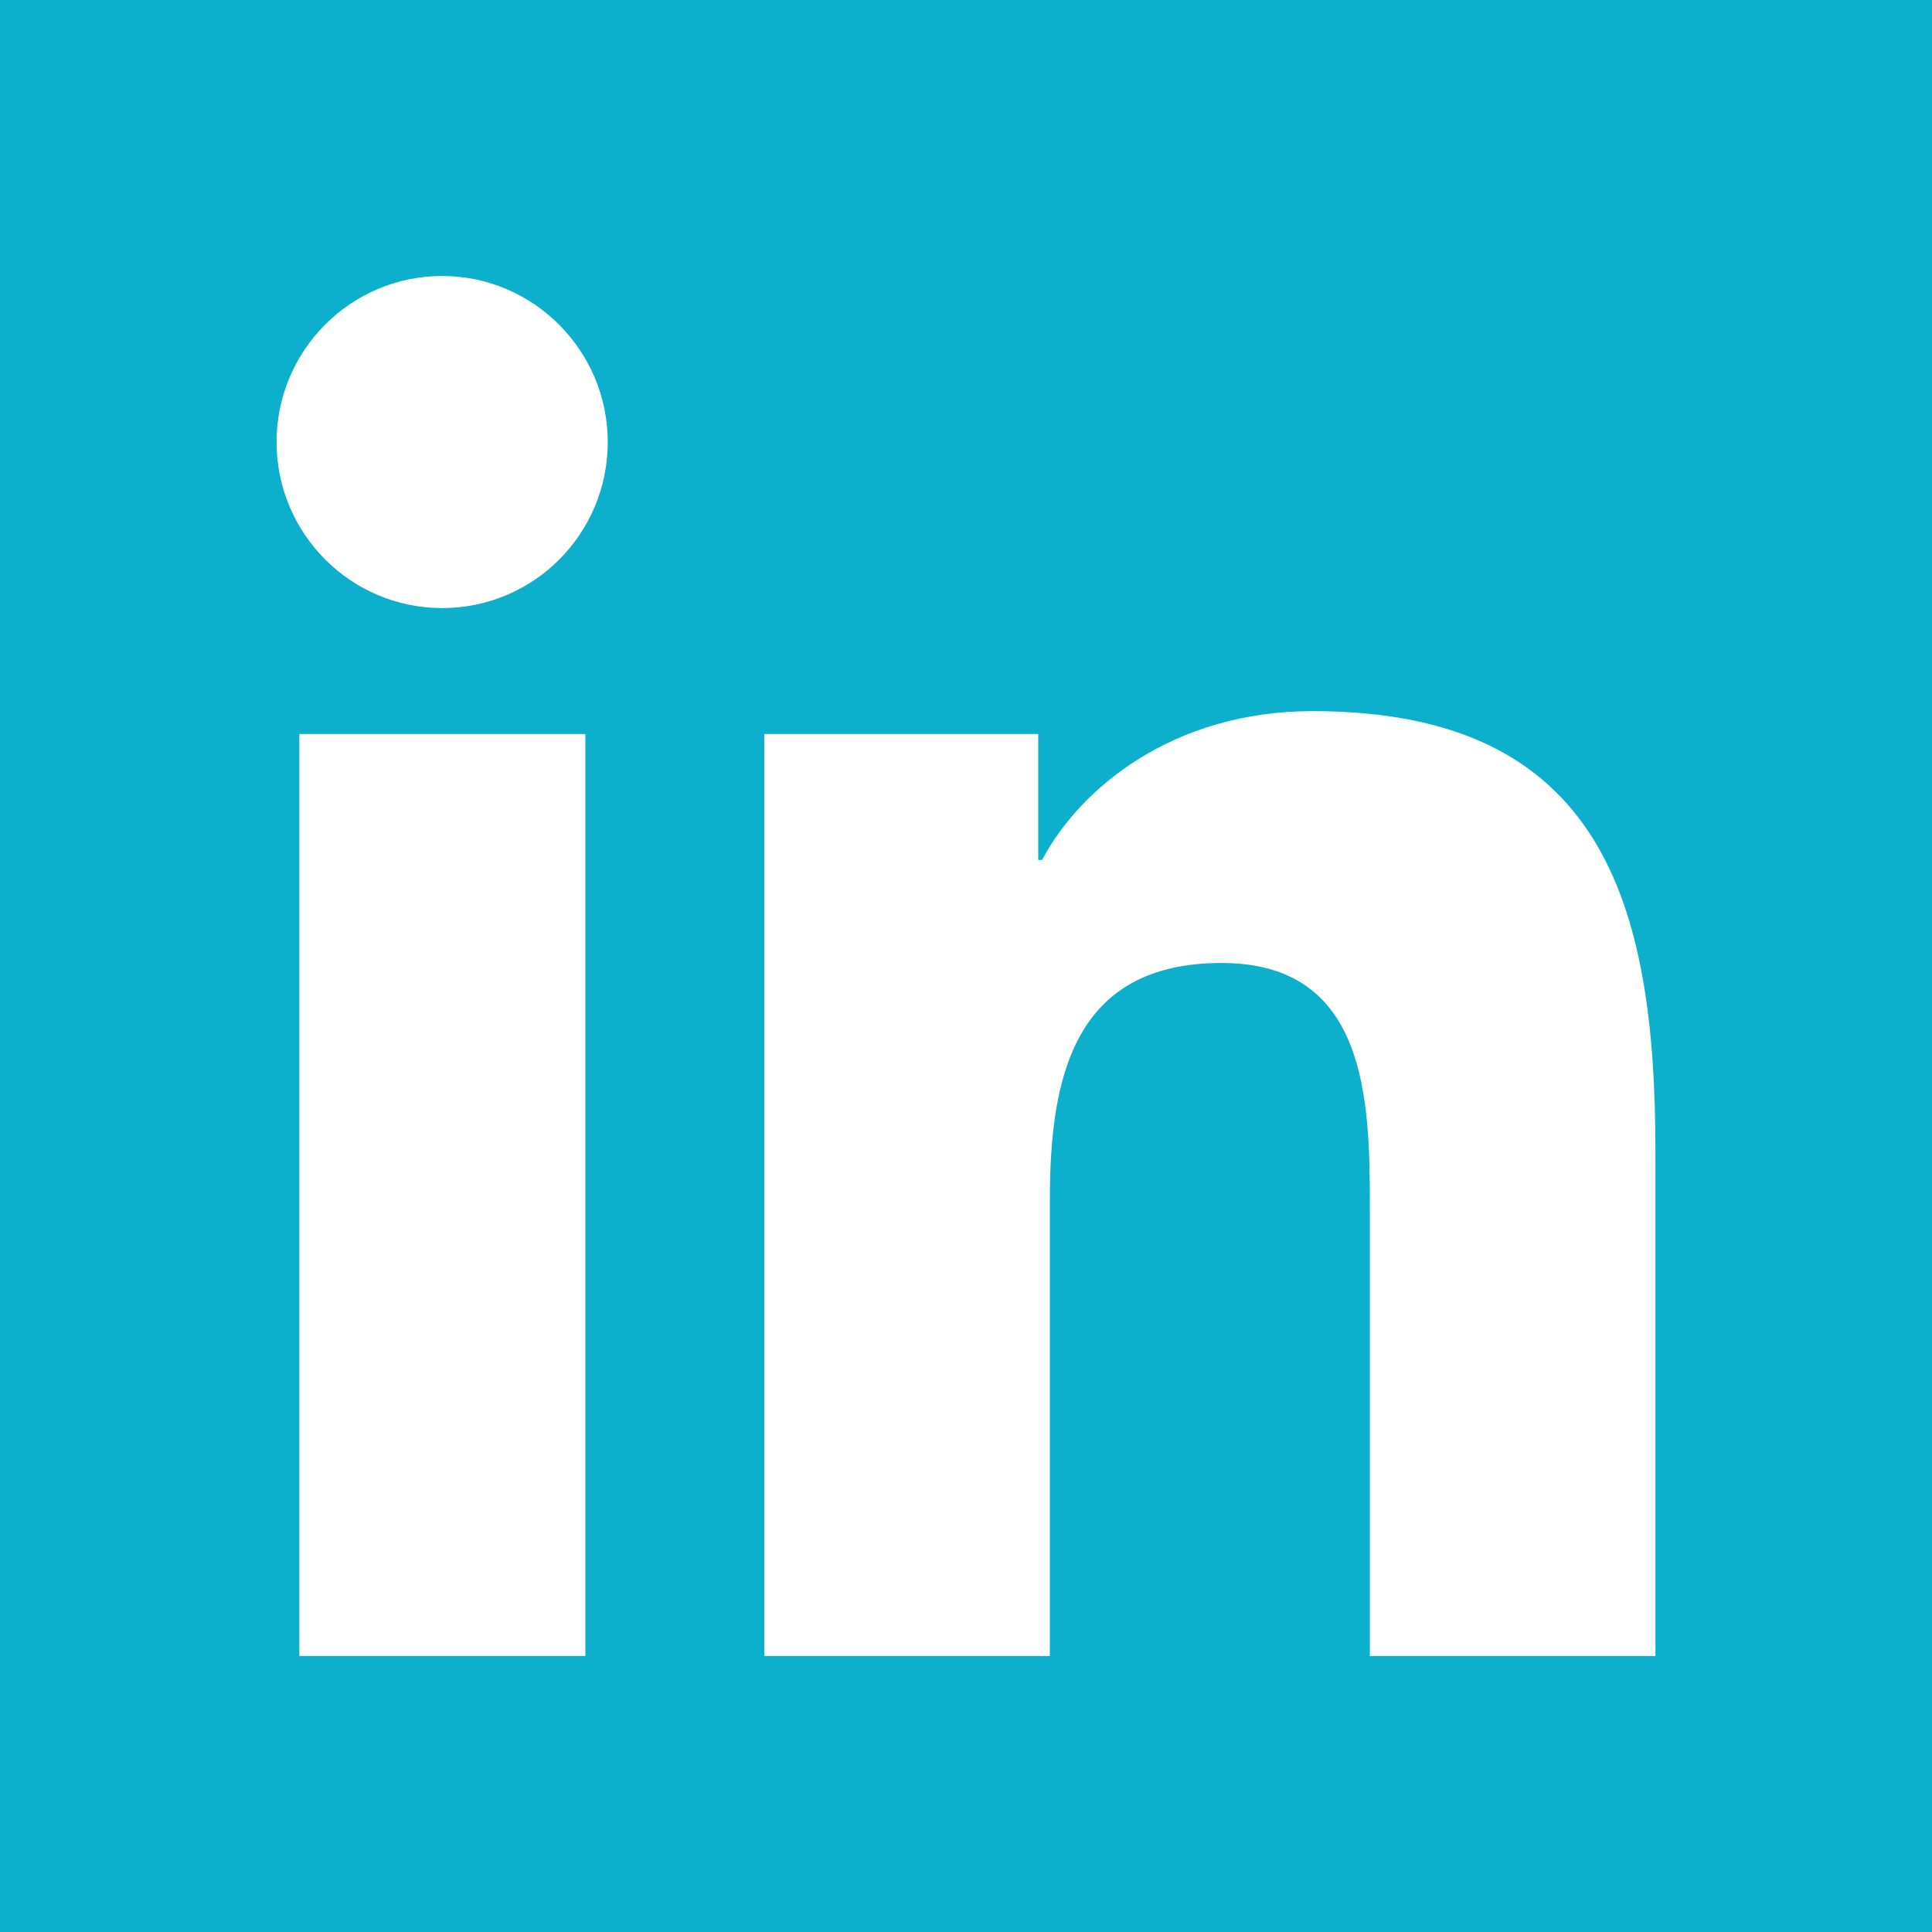 <?xml version="1.0" encoding="UTF-8" standalone="no"?>
<svg
   xmlns:dc="http://purl.org/dc/elements/1.1/"
   xmlns:cc="http://creativecommons.org/ns#"
   xmlns:rdf="http://www.w3.org/1999/02/22-rdf-syntax-ns#"
   xmlns:svg="http://www.w3.org/2000/svg"
   xmlns="http://www.w3.org/2000/svg"
   xmlns:sodipodi="http://sodipodi.sourceforge.net/DTD/sodipodi-0.dtd"
   xmlns:inkscape="http://www.inkscape.org/namespaces/inkscape"
   viewBox="0 0 3733.333 200"
   width="200"
   alt="linkedin"
   version="1.1"
   id="svg4"
   sodipodi:docname="linkedin-quarter.svg"
   height="200"
   style="fill:#0db0cc"
   inkscape:version="0.92.4 (5da689c313, 2019-01-14)">
  <defs
     id="defs8" />
  <sodipodi:namedview
     pagecolor="#ffffff"
     bordercolor="#666666"
     borderopacity="1"
     objecttolerance="10"
     gridtolerance="10"
     guidetolerance="10"
     inkscape:pageopacity="0"
     inkscape:pageshadow="2"
     inkscape:window-width="1920"
     inkscape:window-height="1017"
     id="namedview6"
     showgrid="false"
     inkscape:zoom="3.6875"
     inkscape:cx="77.918243"
     inkscape:cy="110.82297"
     inkscape:window-x="3832"
     inkscape:window-y="201"
     inkscape:window-maximized="1"
     inkscape:current-layer="svg4">
    <inkscape:grid
       type="xygrid"
       id="grid812"
       originx="0"
       originy="-2.6785714e-06" />
  </sodipodi:namedview>
  <path
     d="M 0,-1766.667 V 1966.667 H 3733.333 V -1766.667 Z M 1130.33,1433.333 H 578.493 V -348.334 H 1131.161 V 1433.333 Z M 854.412,-591.667 c -177.02,0 -319.966,-144.167 -319.966,-320.833 0,-176.666 142.946,-320.833 319.966,-320.833 176.189,0 319.966,144.167 319.966,320.833 0,177.5 -142.946,320.833 -319.966,320.833 z M 3198.887,1433.333 H 2647.05 V 566.666 c 0,-206.667 -4.155,-472.5 -286.722,-472.5 -287.553,0 -331.601,225 -331.601,457.5 V 1433.333 H 1476.89 V -348.334 h 529.398 v 243.333 h 7.48 c 73.966,-140 254.31,-287.5 522.749,-287.5 558.485,0 662.37,369.167 662.37,849.167 z"
     id="path2"
     inkscape:connector-curvature="0"
     style="stroke-width:8.322"
     sodipodi:nodetypes="cccccccccccsssssccsssccccccssc" />
</svg>
